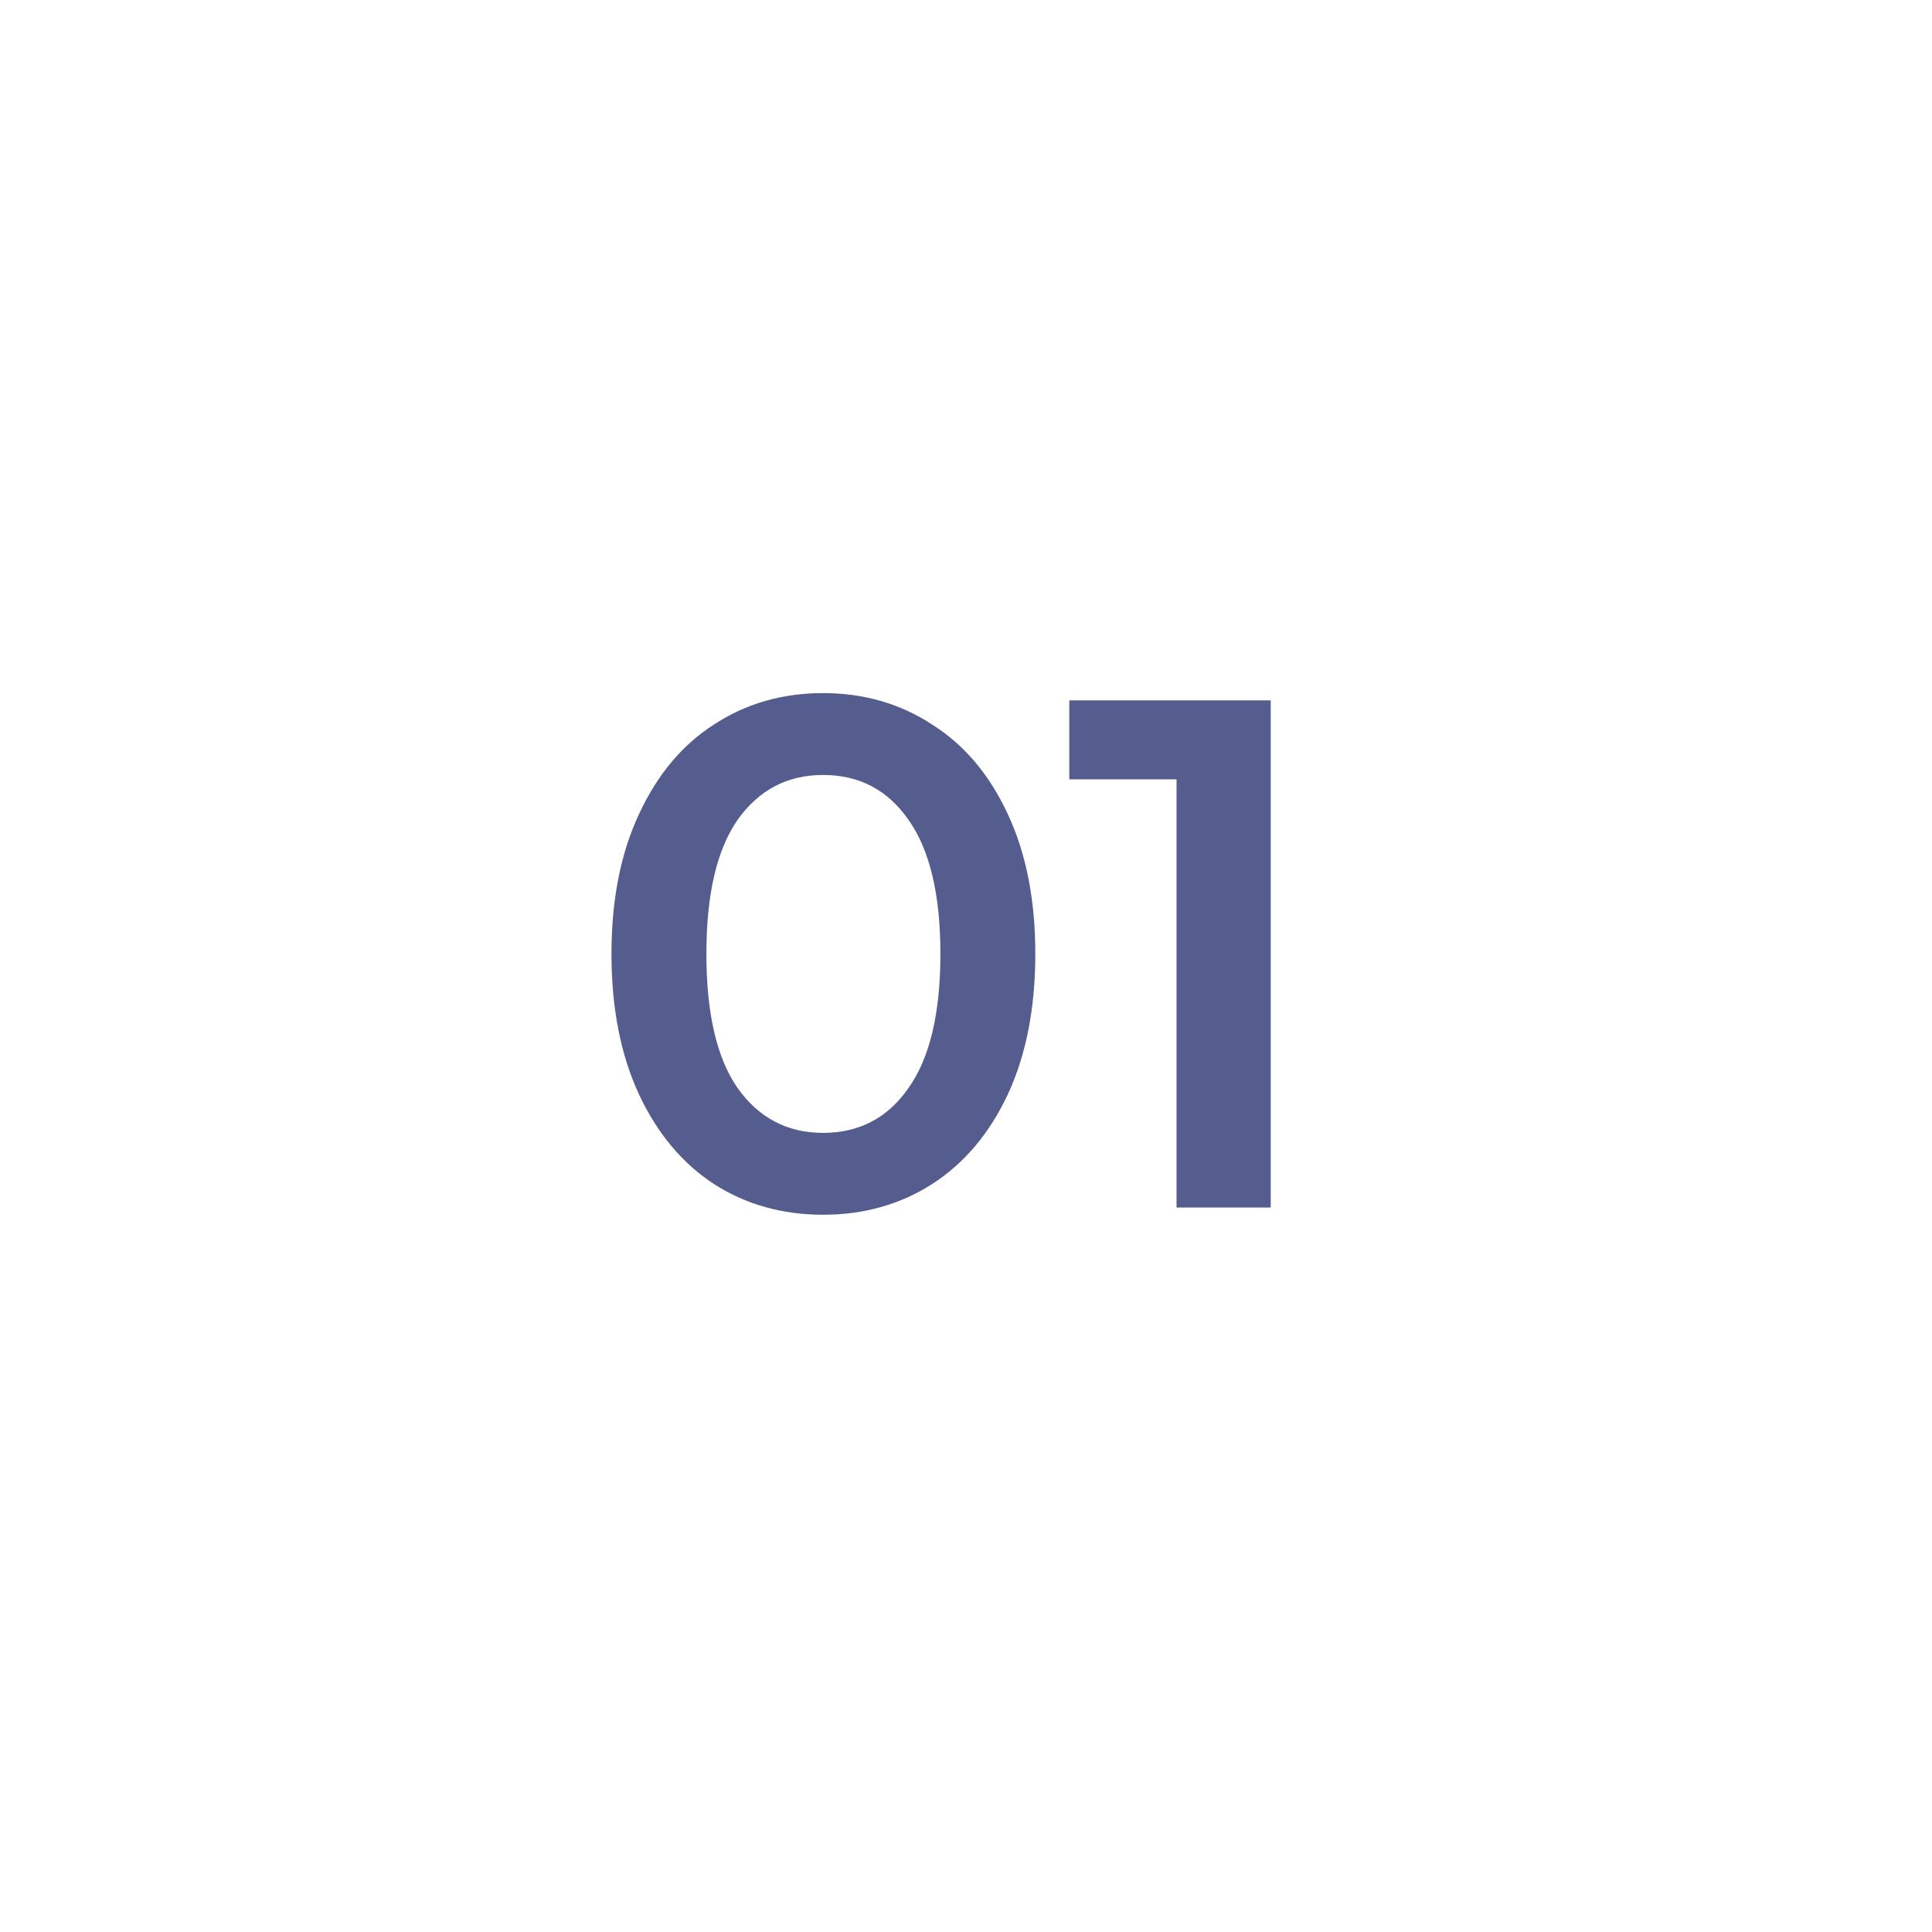 <svg xmlns="http://www.w3.org/2000/svg" width="40" height="40" viewBox="0 0 40 40" fill="none"><rect width="40" height="40" fill="#fff"/><path d="M17.04 25.15C16.2 25.15 15.45 24.94 14.79 24.52 14.13 24.09 13.61 23.47 13.23 22.66 12.85 21.84 12.66 20.87 12.66 19.75s.19-2.085.57-2.895c.38-.82.9-1.44 1.56-1.86.66-.43 1.41-.645 2.25-.645s1.59.215 2.25.645C19.96 15.415 20.485 16.035 20.865 16.855 21.245 17.665 21.435 18.63 21.435 19.75S21.245 21.84 20.865 22.66C20.485 23.47 19.96 24.09 19.29 24.52 18.63 24.94 17.88 25.15 17.04 25.15zm0-1.695c.75.0 1.34-.31 1.77-.93C19.25 21.905 19.47 20.98 19.47 19.75S19.25 17.595 18.81 16.975C18.38 16.355 17.79 16.045 17.04 16.045 16.3 16.045 15.71 16.355 15.27 16.975 14.84 17.595 14.625 18.52 14.625 19.75s.215 2.155.645 2.775C15.71 23.145 16.3 23.455 17.04 23.455zM26.309 14.5V25h-1.95V16.135h-2.22V14.5h4.17z" fill="#545d8d"/></svg>